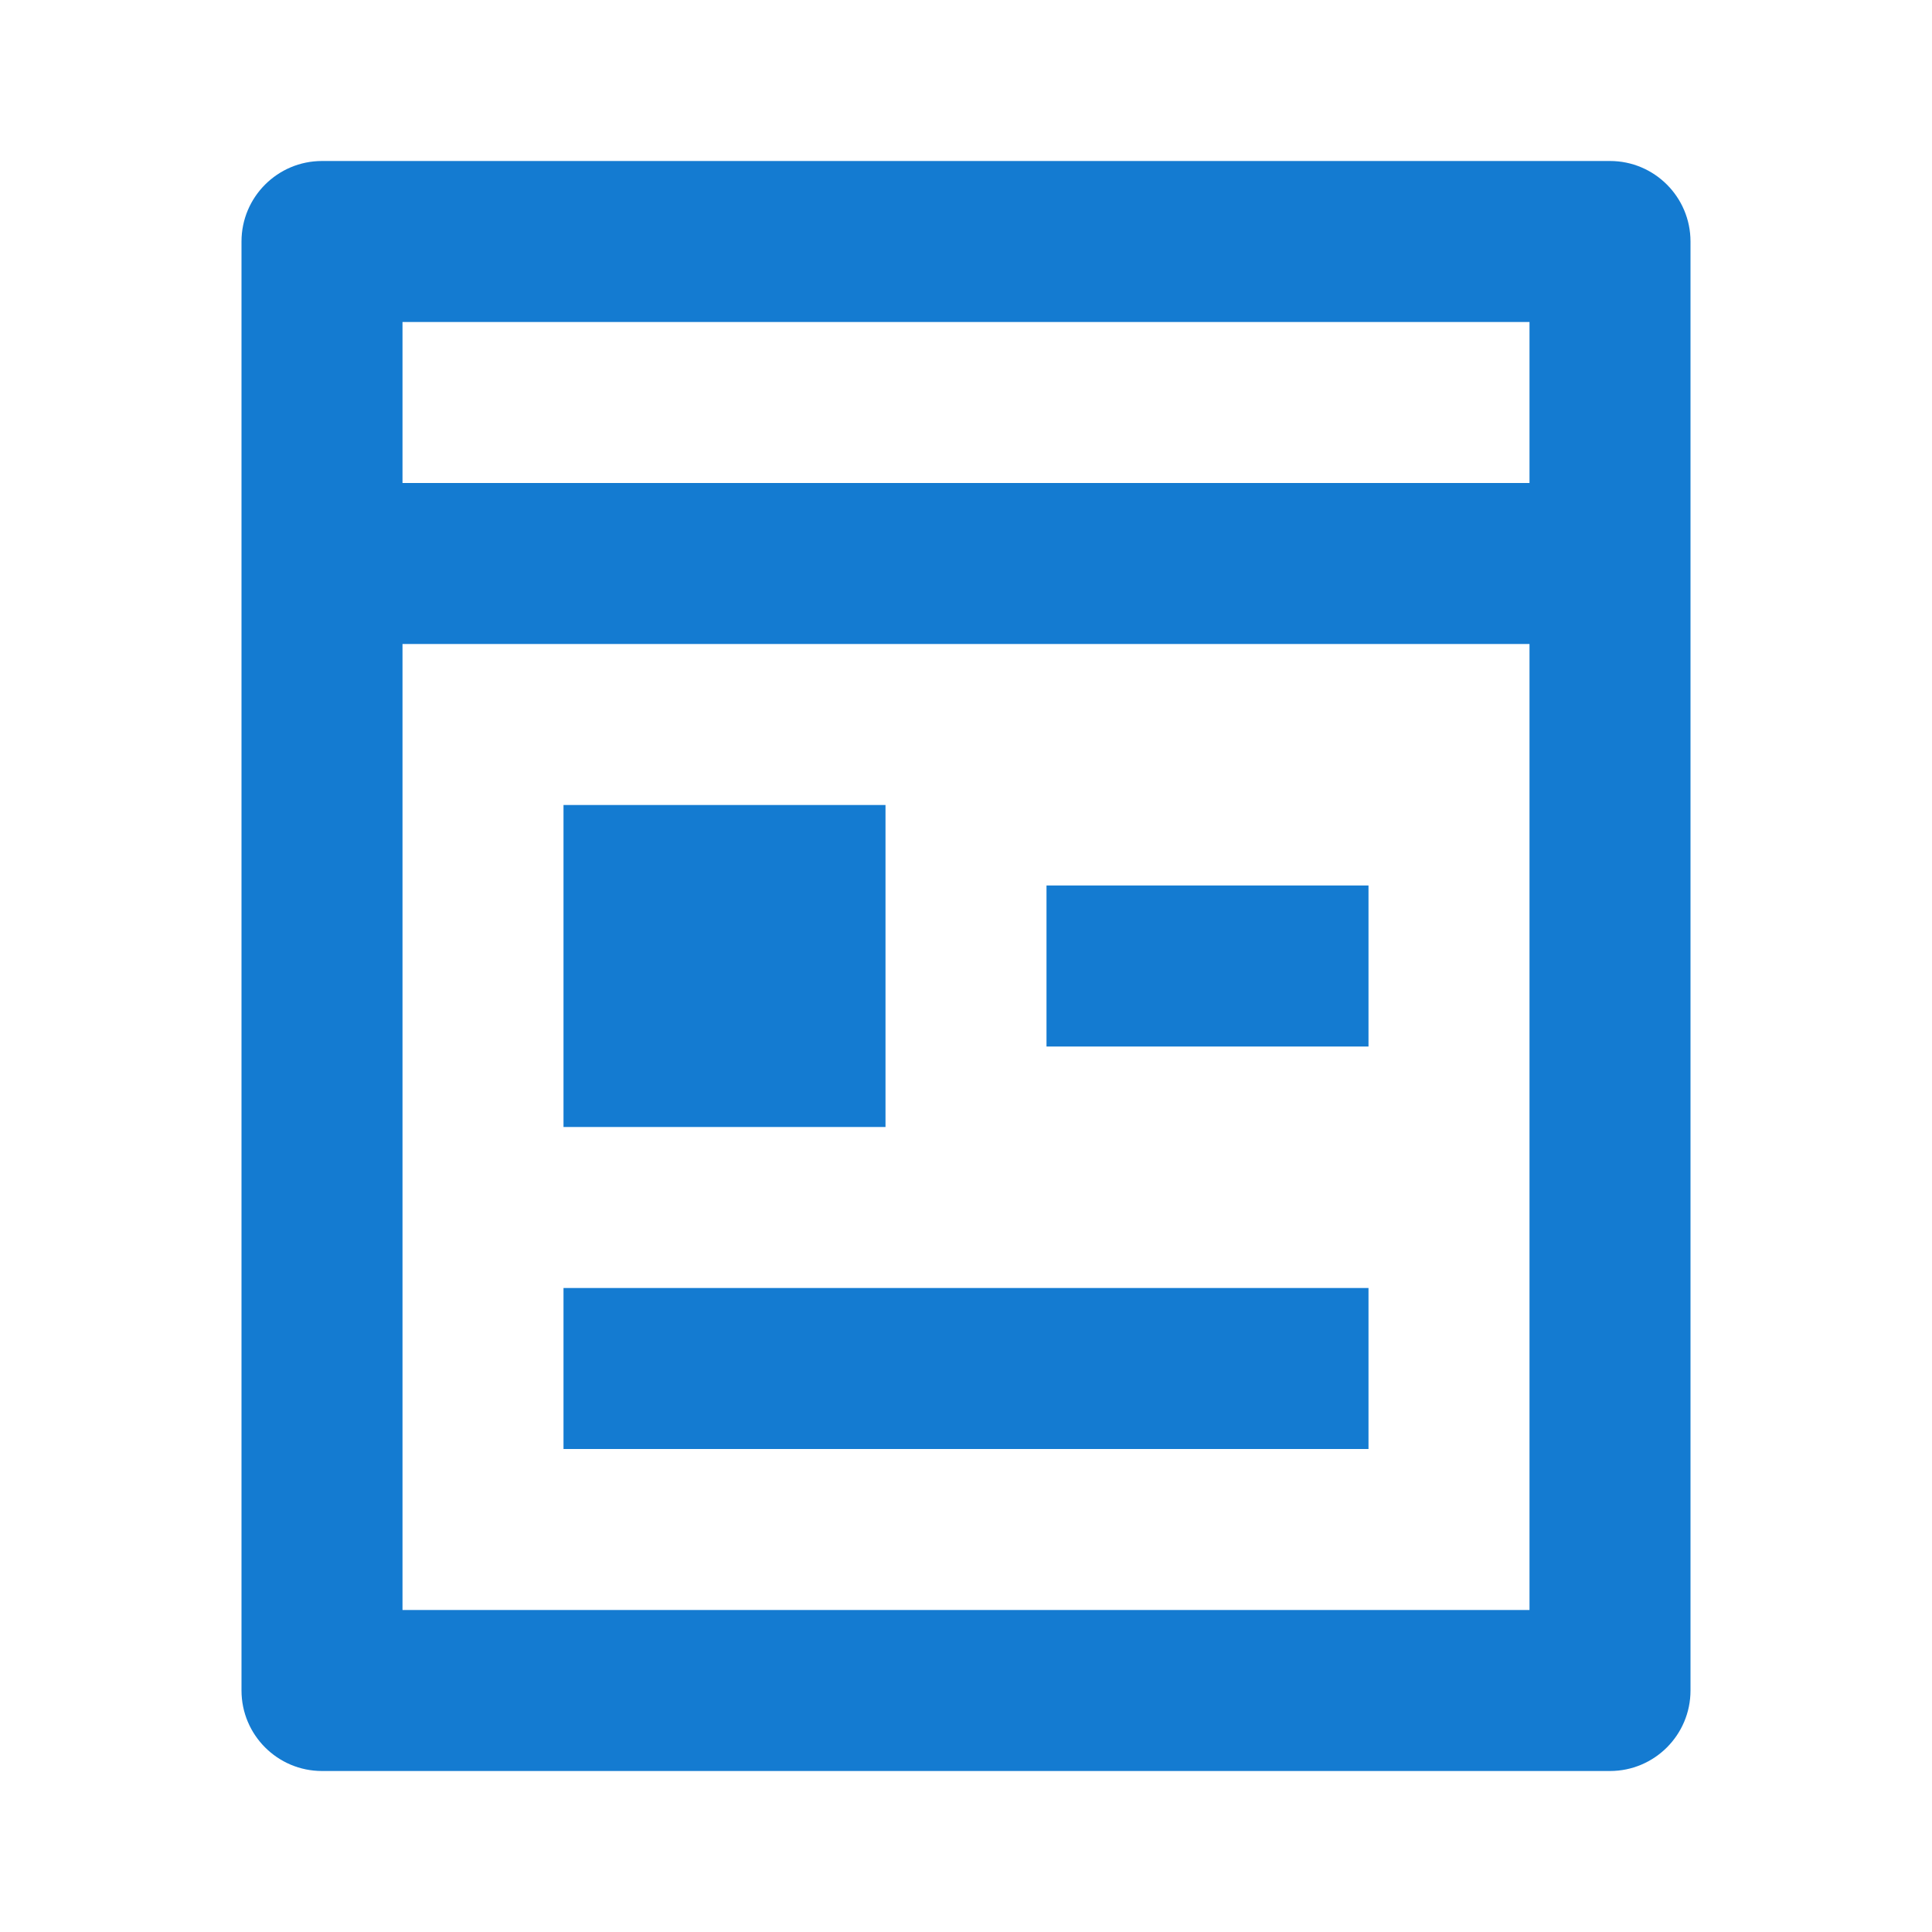 <svg width="36" height="36" viewBox="0 0 36 36" fill="none" xmlns="http://www.w3.org/2000/svg">
<path d="M7.5 12V30H28.5V12H7.5ZM7.5 9H28.5V6H7.5V9ZM30 33H6C5.172 33 4.5 32.328 4.5 31.5V4.5C4.5 3.672 5.172 3 6 3H30C30.828 3 31.5 3.672 31.5 4.5V31.5C31.5 32.328 30.828 33 30 33ZM10.5 15H16.5V21H10.5V15ZM10.5 24H25.5V27H10.5V24ZM19.5 16.5H25.5V19.5H19.5V16.5Z" fill="#147BD1"/>
</svg>
